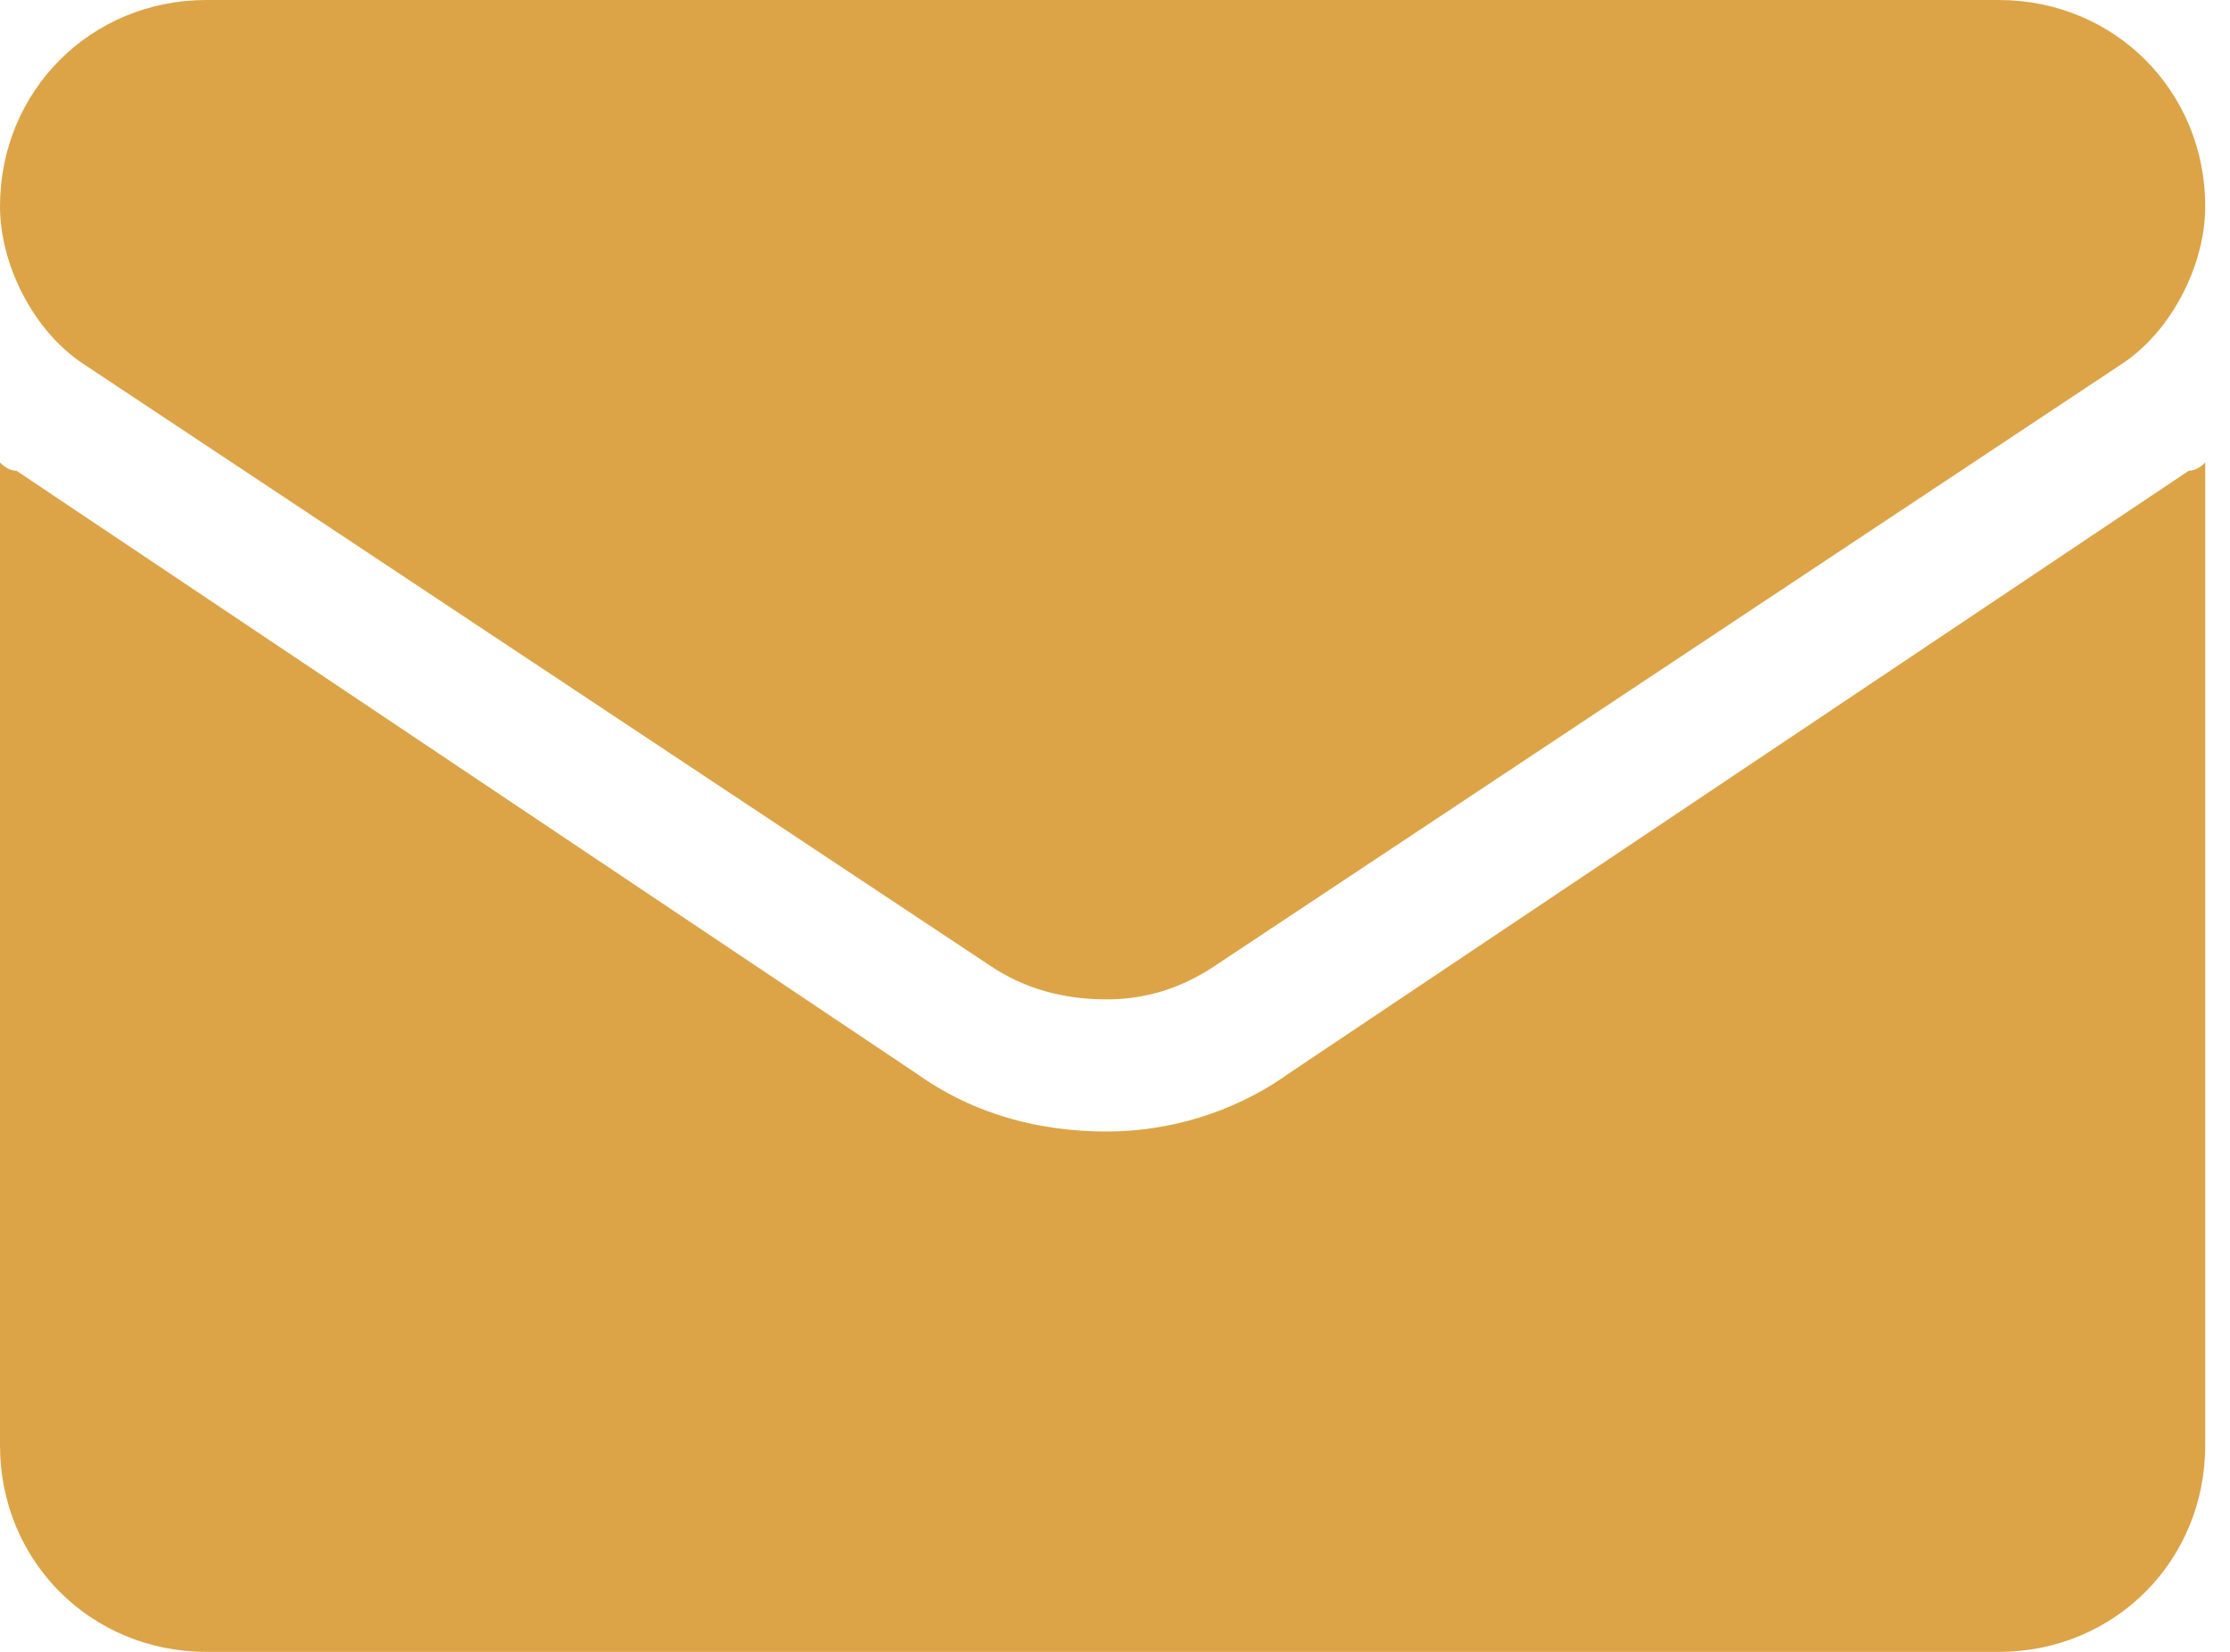 <svg version="1.2" xmlns="http://www.w3.org/2000/svg" viewBox="0 0 27 20" width="27" height="20"><style>.a{fill:#dca447}</style><path class="a" d="m15.6 13c-0.7 0.5-1.5 0.7-2.2 0.7-0.8 0-1.6-0.2-2.3-0.7l-10.9-7.3q-0.1 0-0.2-0.1v11.9c0 1.4 1.1 2.5 2.5 2.5h21.7c1.4 0 2.5-1.1 2.5-2.5v-11.9q-0.1 0.1-0.2 0.1z"/><path class="a" d="m1 4.4l11 7.3q0.6 0.4 1.4 0.4 0.7 0 1.3-0.4l11-7.3c0.6-0.4 1-1.2 1-1.9 0-1.4-1.1-2.5-2.5-2.5h-21.7c-1.4 0-2.5 1.1-2.5 2.5 0 0.7 0.4 1.5 1 1.9z"/></svg>